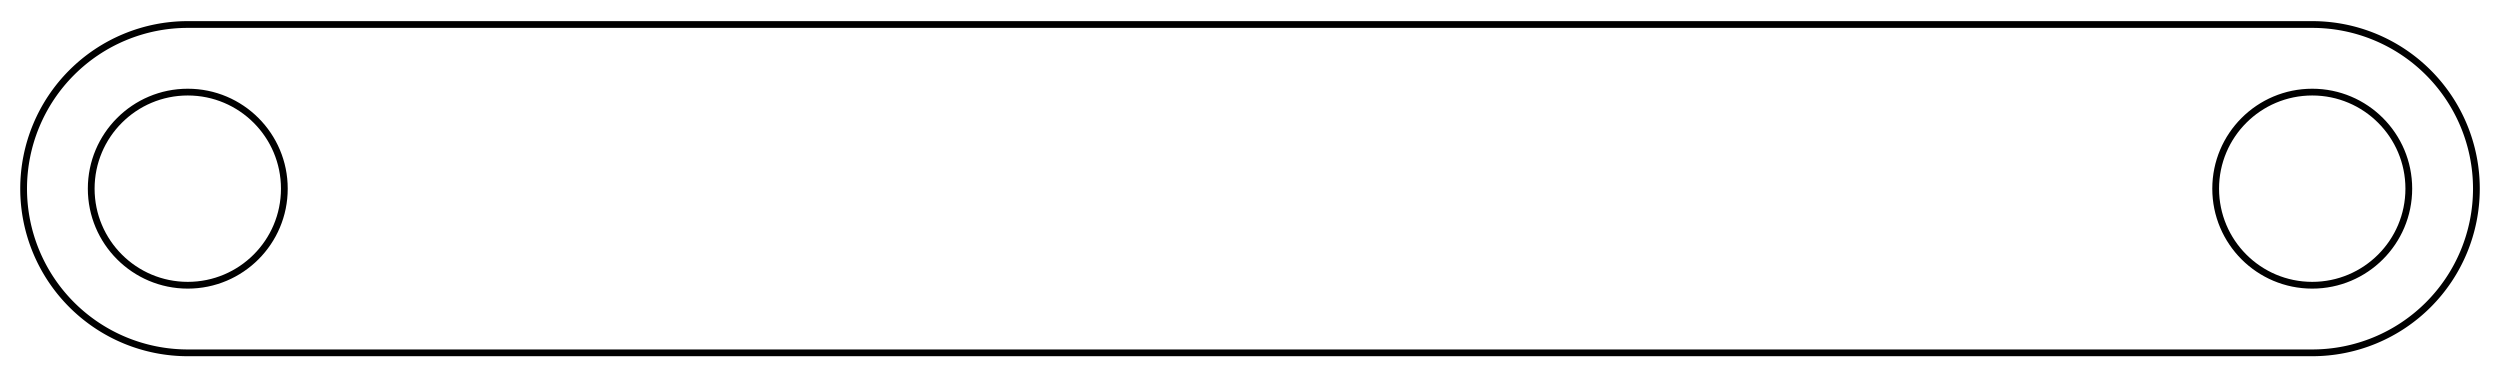 <?xml version="1.0" encoding="UTF-8" standalone="no"?>
<svg
   width="129.445mm"
   height="19.538mm"
   viewBox="0 0 129.445 19.538"
   version="1.1"
   id="svg98"
   sodipodi:docname="plaqueimpression.svg"
   xml:space="preserve"
   inkscape:version="1.2.2 (732a01da63, 2022-12-09)"
   xmlns:inkscape="http://www.inkscape.org/namespaces/inkscape"
   xmlns:sodipodi="http://sodipodi.sourceforge.net/DTD/sodipodi-0.dtd"
   xmlns="http://www.w3.org/2000/svg"
   xmlns:svg="http://www.w3.org/2000/svg"><defs
     id="defs102" /><sodipodi:namedview
     id="namedview100"
     pagecolor="#ffffff"
     bordercolor="#000000"
     borderopacity="0.25"
     inkscape:showpageshadow="2"
     inkscape:pageopacity="0.0"
     inkscape:pagecheckerboard="0"
     inkscape:deskcolor="#d1d1d1"
     inkscape:document-units="mm"
     showgrid="false"
     inkscape:zoom="0.72776573"
     inkscape:cx="357.25782"
     inkscape:cy="219.16393"
     inkscape:window-width="1920"
     inkscape:window-height="991"
     inkscape:window-x="-9"
     inkscape:window-y="-9"
     inkscape:window-maximized="1"
     inkscape:current-layer="Sketch" /><g
     id="Sketch"
     transform="translate(-1.834,-12.146) scale(1,-1)"><path
       id="Sketch_w0000"
       d="M 11.557 -30.415 A 8.5 8.5 0 0 0 11.557 -13.415L 121.557 -13.415 A 8.5 8.5 0 0 0 121.557 -30.415L 11.557 -30.415 "
       stroke="#000000"
       stroke-width="0.35 px"
       style="stroke-width:0.35;stroke-miterlimit:4;stroke-dasharray:none;stroke-linecap:square;fill:none;fill-opacity:1;fill-rule: evenodd" /><circle
       cx="11.557"
       cy="-21.915"
       r="5.0"
       stroke="#000000"
       stroke-width="0.35 px"
       style="stroke-width:0.35;stroke-miterlimit:4;stroke-dasharray:none;stroke-linecap:square;fill:none"
       id="circle91" /><circle
       cx="121.557"
       cy="-21.915"
       r="5.0"
       stroke="#000000"
       stroke-width="0.35 px"
       style="stroke-width:0.35;stroke-miterlimit:4;stroke-dasharray:none;stroke-linecap:square;fill:none"
       id="circle93" /><title
       id="title95">b'Sketch'</title><g
       id="Sketch005"
       transform="translate(-56.783,-112.016)"><path
         id="Sketch005_w0000"
         d="M 175,19.846 H 45 V 120 h 130 v 20 H 0 V 0 h 175 v 20"
         stroke="#000000"
         stroke-width="0.35 px"
         style="fill:none;fill-opacity:1;fill-rule:evenodd;stroke-width:0.35;stroke-linecap:square;stroke-miterlimit:4;stroke-dasharray:none" /><title
         id="title456">b'Sketch005'</title></g></g><g
     id="Sketch-9"
     transform="matrix(1,0,0,-1,-2.223,12.396)"><path
       id="Sketch_w0000-1"
       d="M 11.557,-30.415 A 8.5,8.5 0 0 0 11.557,-13.415 l 110,1.4e-5 A 8.5,8.5 0 0 0 121.557,-30.415 l -110,1.4e-5"
       stroke="#000000"
       stroke-width="0.35 px"
       style="fill:none;fill-opacity:1;fill-rule:evenodd;stroke-width:0.35;stroke-linecap:square;stroke-miterlimit:4;stroke-dasharray:none" /><circle
       cx="11.557"
       cy="-21.915"
       r="5"
       stroke="#000000"
       stroke-width="0.35 px"
       style="fill:none;stroke-width:0.35;stroke-linecap:square;stroke-miterlimit:4;stroke-dasharray:none"
       id="circle91-1" /><circle
       cx="121.557"
       cy="-21.915"
       r="5"
       stroke="#000000"
       stroke-width="0.35 px"
       style="fill:none;stroke-width:0.35;stroke-linecap:square;stroke-miterlimit:4;stroke-dasharray:none"
       id="circle93-8" /><title
       id="title95-9">b'Sketch'</title></g><g
     id="Sketch-3"
     transform="matrix(1,0,0,-1,-19.031,83.852)"><path
       id="Sketch_w0000-9"
       d="M 28.071,33.348 A 8.5,8.5 0 0 1 28.071,16.348 l 30,2.2e-5 A 8.5,8.5 0 0 1 58.071,33.348 l -30,2.2e-5"
       stroke="#000000"
       stroke-width="0.35 px"
       style="fill:none;fill-opacity:1;fill-rule:evenodd;stroke-width:0.35;stroke-linecap:square;stroke-miterlimit:4;stroke-dasharray:none" /><circle
       cx="28.071"
       cy="24.848"
       r="5"
       stroke="#000000"
       stroke-width="0.35 px"
       style="fill:none;stroke-width:0.35;stroke-linecap:square;stroke-miterlimit:4;stroke-dasharray:none"
       id="circle320" /><circle
       cx="58.071"
       cy="24.848"
       r="5"
       stroke="#000000"
       stroke-width="0.35 px"
       style="fill:none;stroke-width:0.35;stroke-linecap:square;stroke-miterlimit:4;stroke-dasharray:none"
       id="circle322" /><title
       id="title324">b'Sketch'</title></g><g
     id="Sketch-3-1"
     transform="matrix(1,0,0,-1,35.522,84.488)"><path
       id="Sketch_w0000-9-8"
       d="M 28.071,33.348 A 8.5,8.5 0 0 1 28.071,16.348 l 30,2.2e-5 A 8.5,8.5 0 0 1 58.071,33.348 l -30,2.2e-5"
       stroke="#000000"
       stroke-width="0.35 px"
       style="fill:none;fill-opacity:1;fill-rule:evenodd;stroke-width:0.35;stroke-linecap:square;stroke-miterlimit:4;stroke-dasharray:none" /><circle
       cx="28.071"
       cy="24.848"
       r="5"
       stroke="#000000"
       stroke-width="0.35 px"
       style="fill:none;stroke-width:0.35;stroke-linecap:square;stroke-miterlimit:4;stroke-dasharray:none"
       id="circle320-9" /><circle
       cx="58.071"
       cy="24.848"
       r="5"
       stroke="#000000"
       stroke-width="0.35 px"
       style="fill:none;stroke-width:0.35;stroke-linecap:square;stroke-miterlimit:4;stroke-dasharray:none"
       id="circle322-5" /><title
       id="title324-7">b'Sketch'</title></g></svg>
